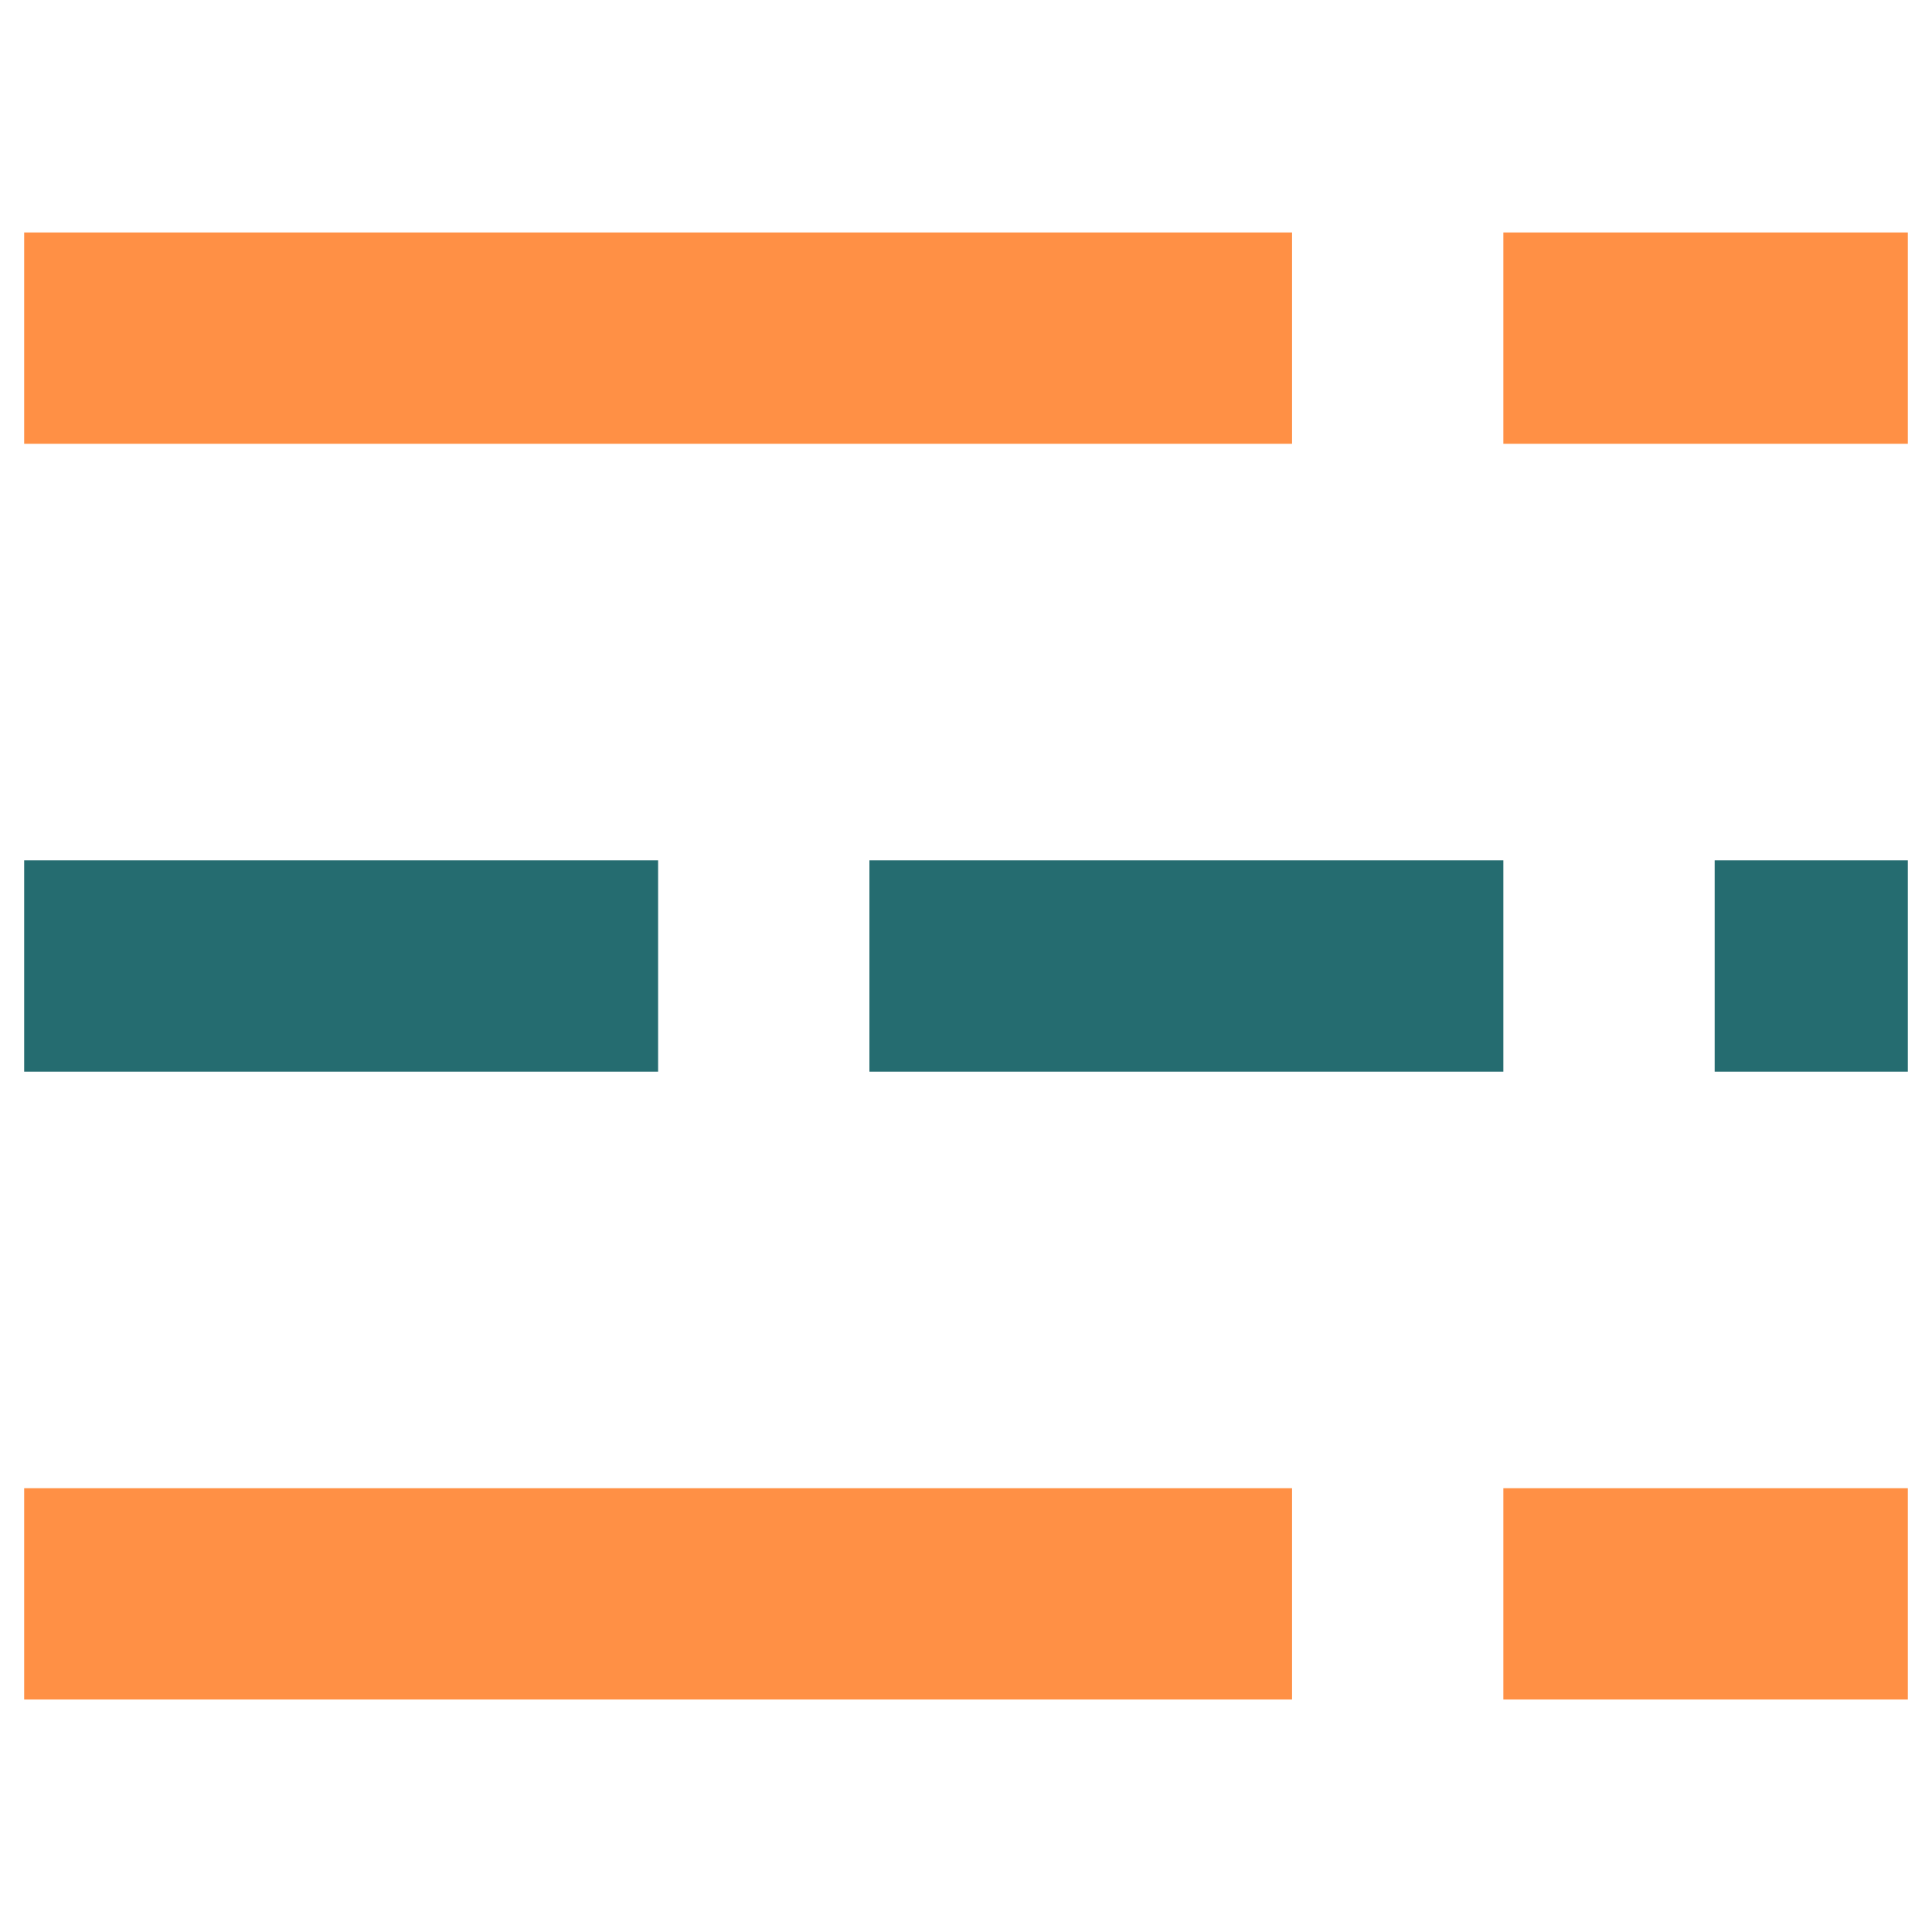 <svg xmlns="http://www.w3.org/2000/svg" xmlns:xlink="http://www.w3.org/1999/xlink" width="256" zoomAndPan="magnify" viewBox="0 0 192 192" height="256" preserveAspectRatio="xMidYMid meet" version="1.0"><path fill="#ff9045" d="M 2.402 23.102 L 128.402 23.102 L 128.402 44.102 L 2.402 44.102 M 149.402 23.102 L 189.598 23.102 L 189.598 44.102 L 149.402 44.102 " fill-opacity="1" fill-rule="nonzero"/><path fill="#256c70" d="M 2.402 85.5 L 65.402 85.5 L 65.402 106.5 L 2.402 106.5 M 86.402 85.5 L 149.402 85.5 L 149.402 106.5 L 86.402 106.5 M 170.402 85.5 L 189.598 85.5 L 189.598 106.5 L 170.402 106.5 " fill-opacity="1" fill-rule="nonzero"/><path fill="#ff9045" d="M 2.402 147.898 L 128.402 147.898 L 128.402 168.898 L 2.402 168.898 M 149.402 147.898 L 189.598 147.898 L 189.598 168.898 L 149.402 168.898 " fill-opacity="1" fill-rule="nonzero"/></svg>